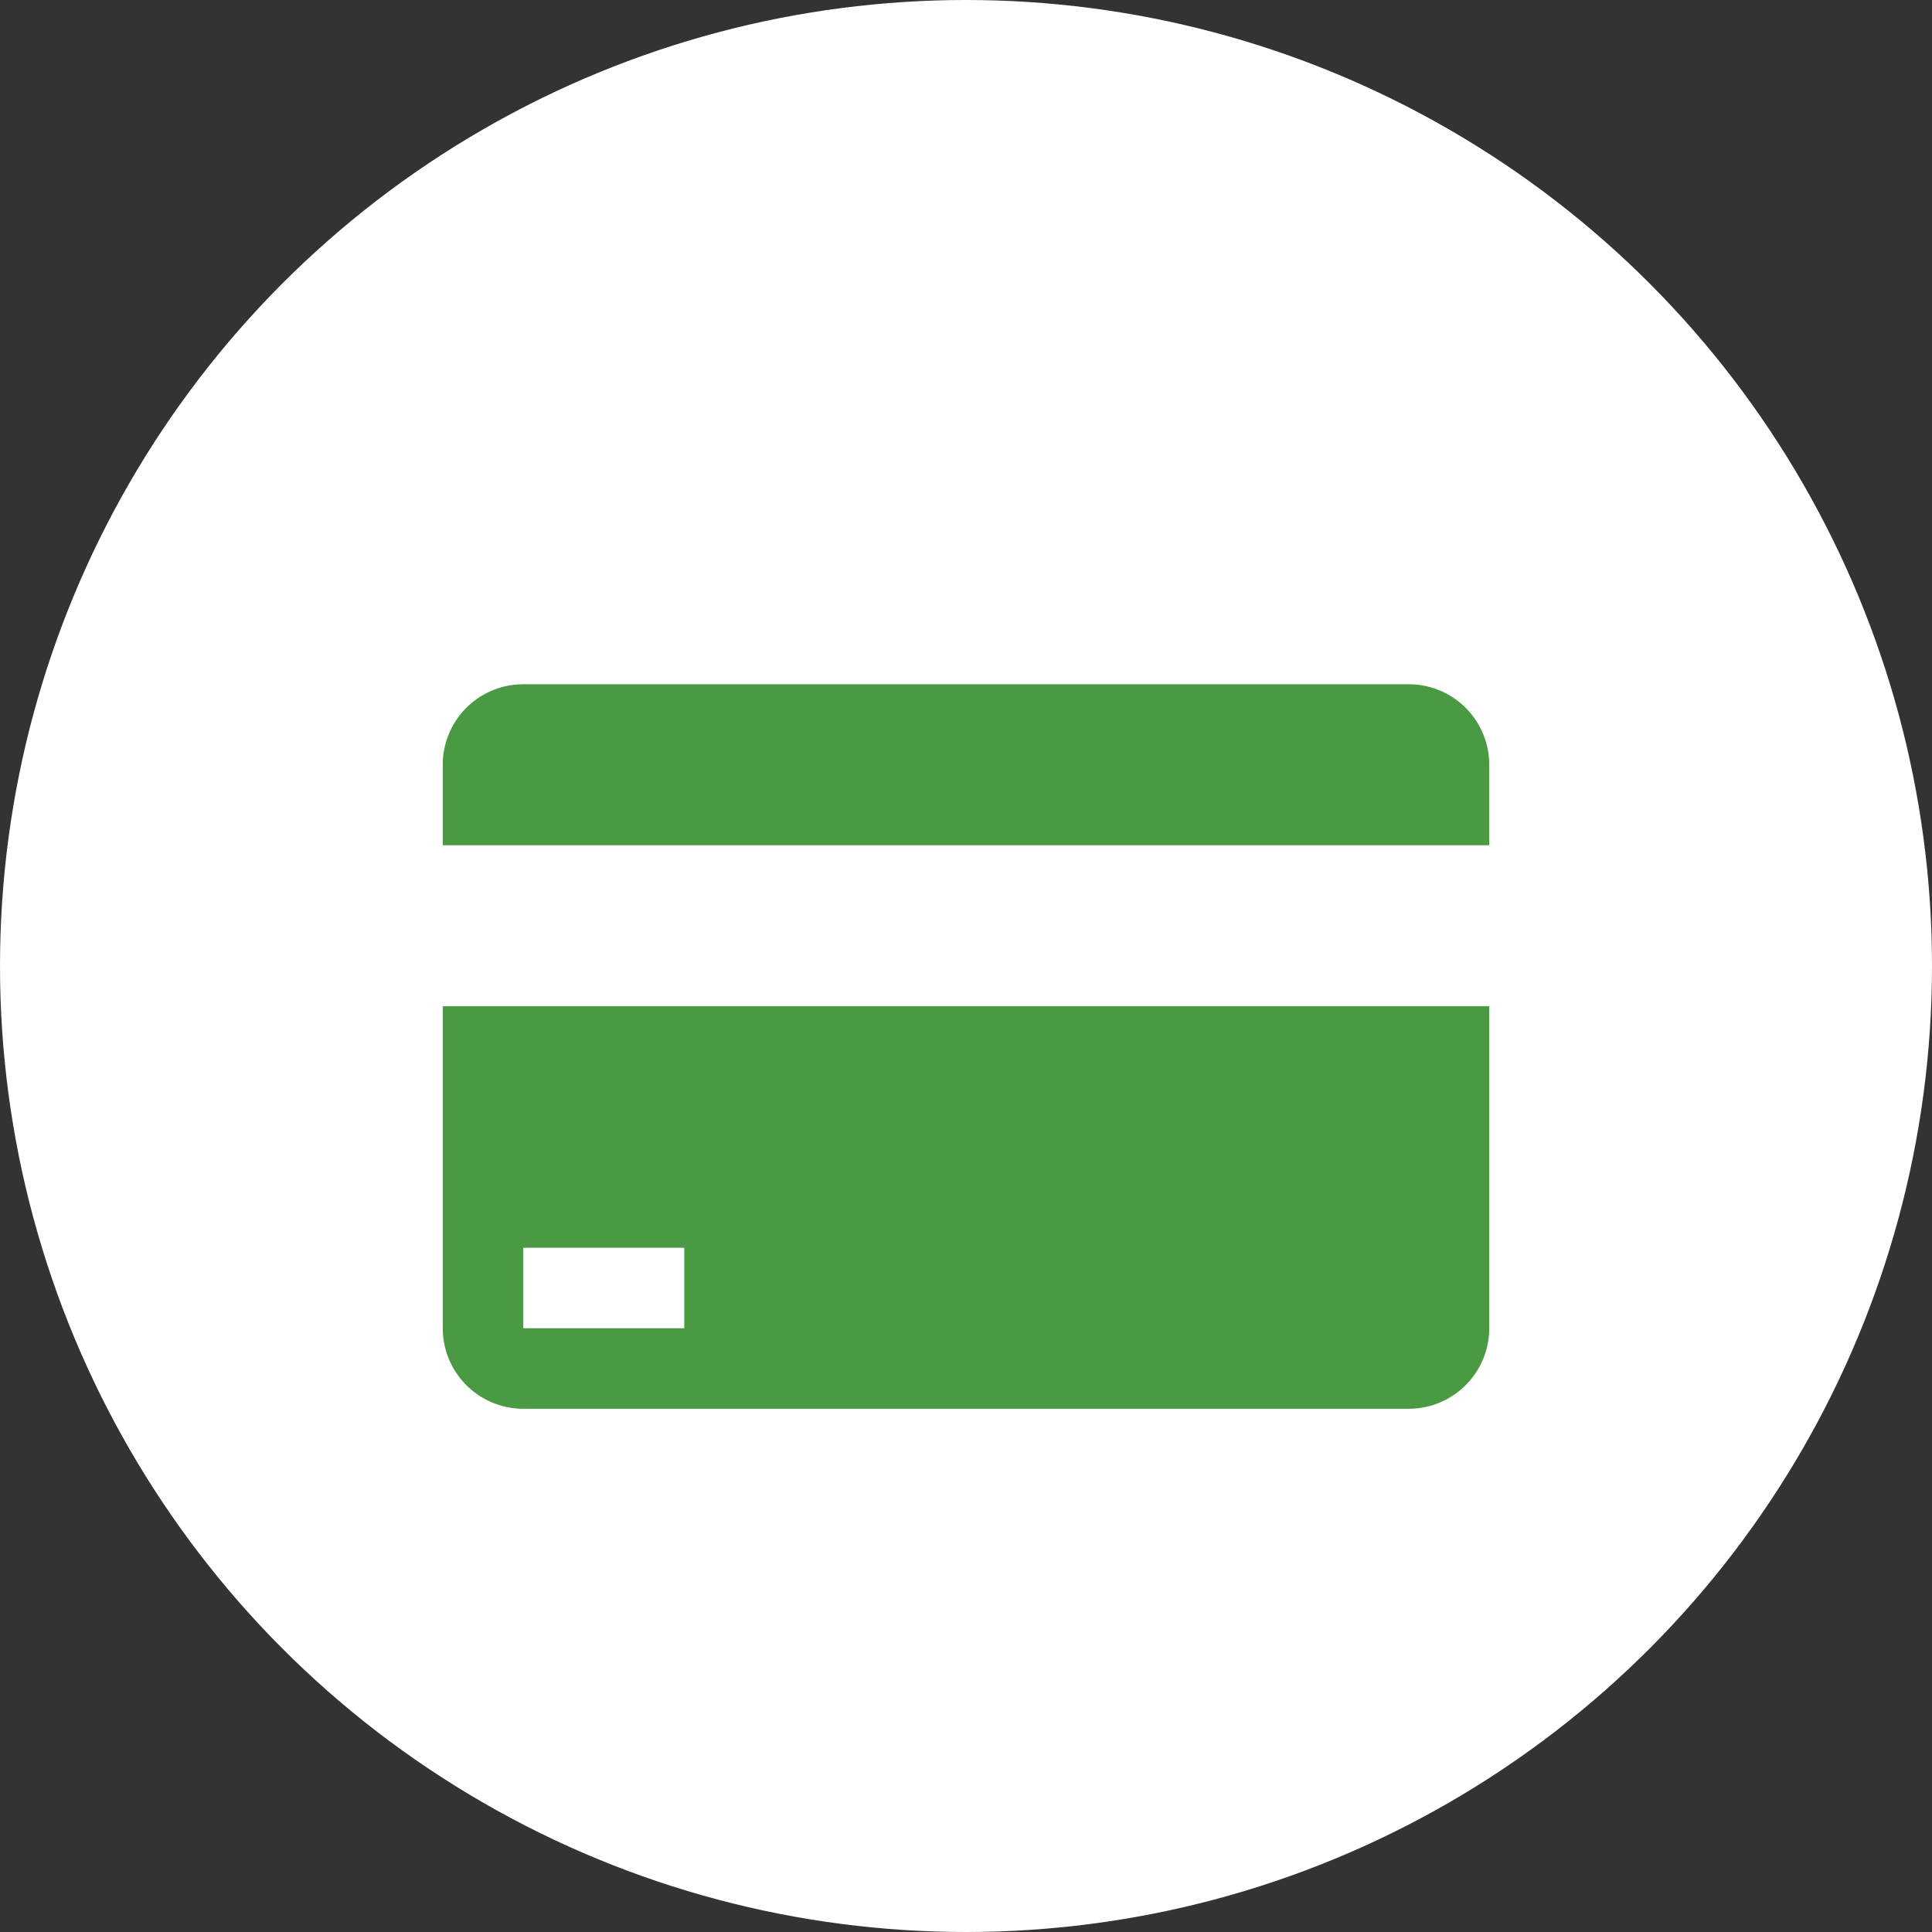 <svg id="Layer_1" data-name="Layer 1" xmlns="http://www.w3.org/2000/svg" width="24" height="24" viewBox="0 0 24 24"><rect x="0" y="0" width="24" height="24" fill="#333333" stroke="none"/><title>servises</title><circle cx="12" cy="12" r="12" fill="#fff"/><path d="M17.5,8.5H6.5a1,1,0,0,0-1,1v1h13v-1A1,1,0,0,0,17.5,8.5Z" fill="#4a9a44"/><path d="M5.5,16.5a1,1,0,0,0,1,1h11a1,1,0,0,0,1-1v-4H5.5Zm1-1h2v1h-2Z" fill="#4a9a44"/></svg>